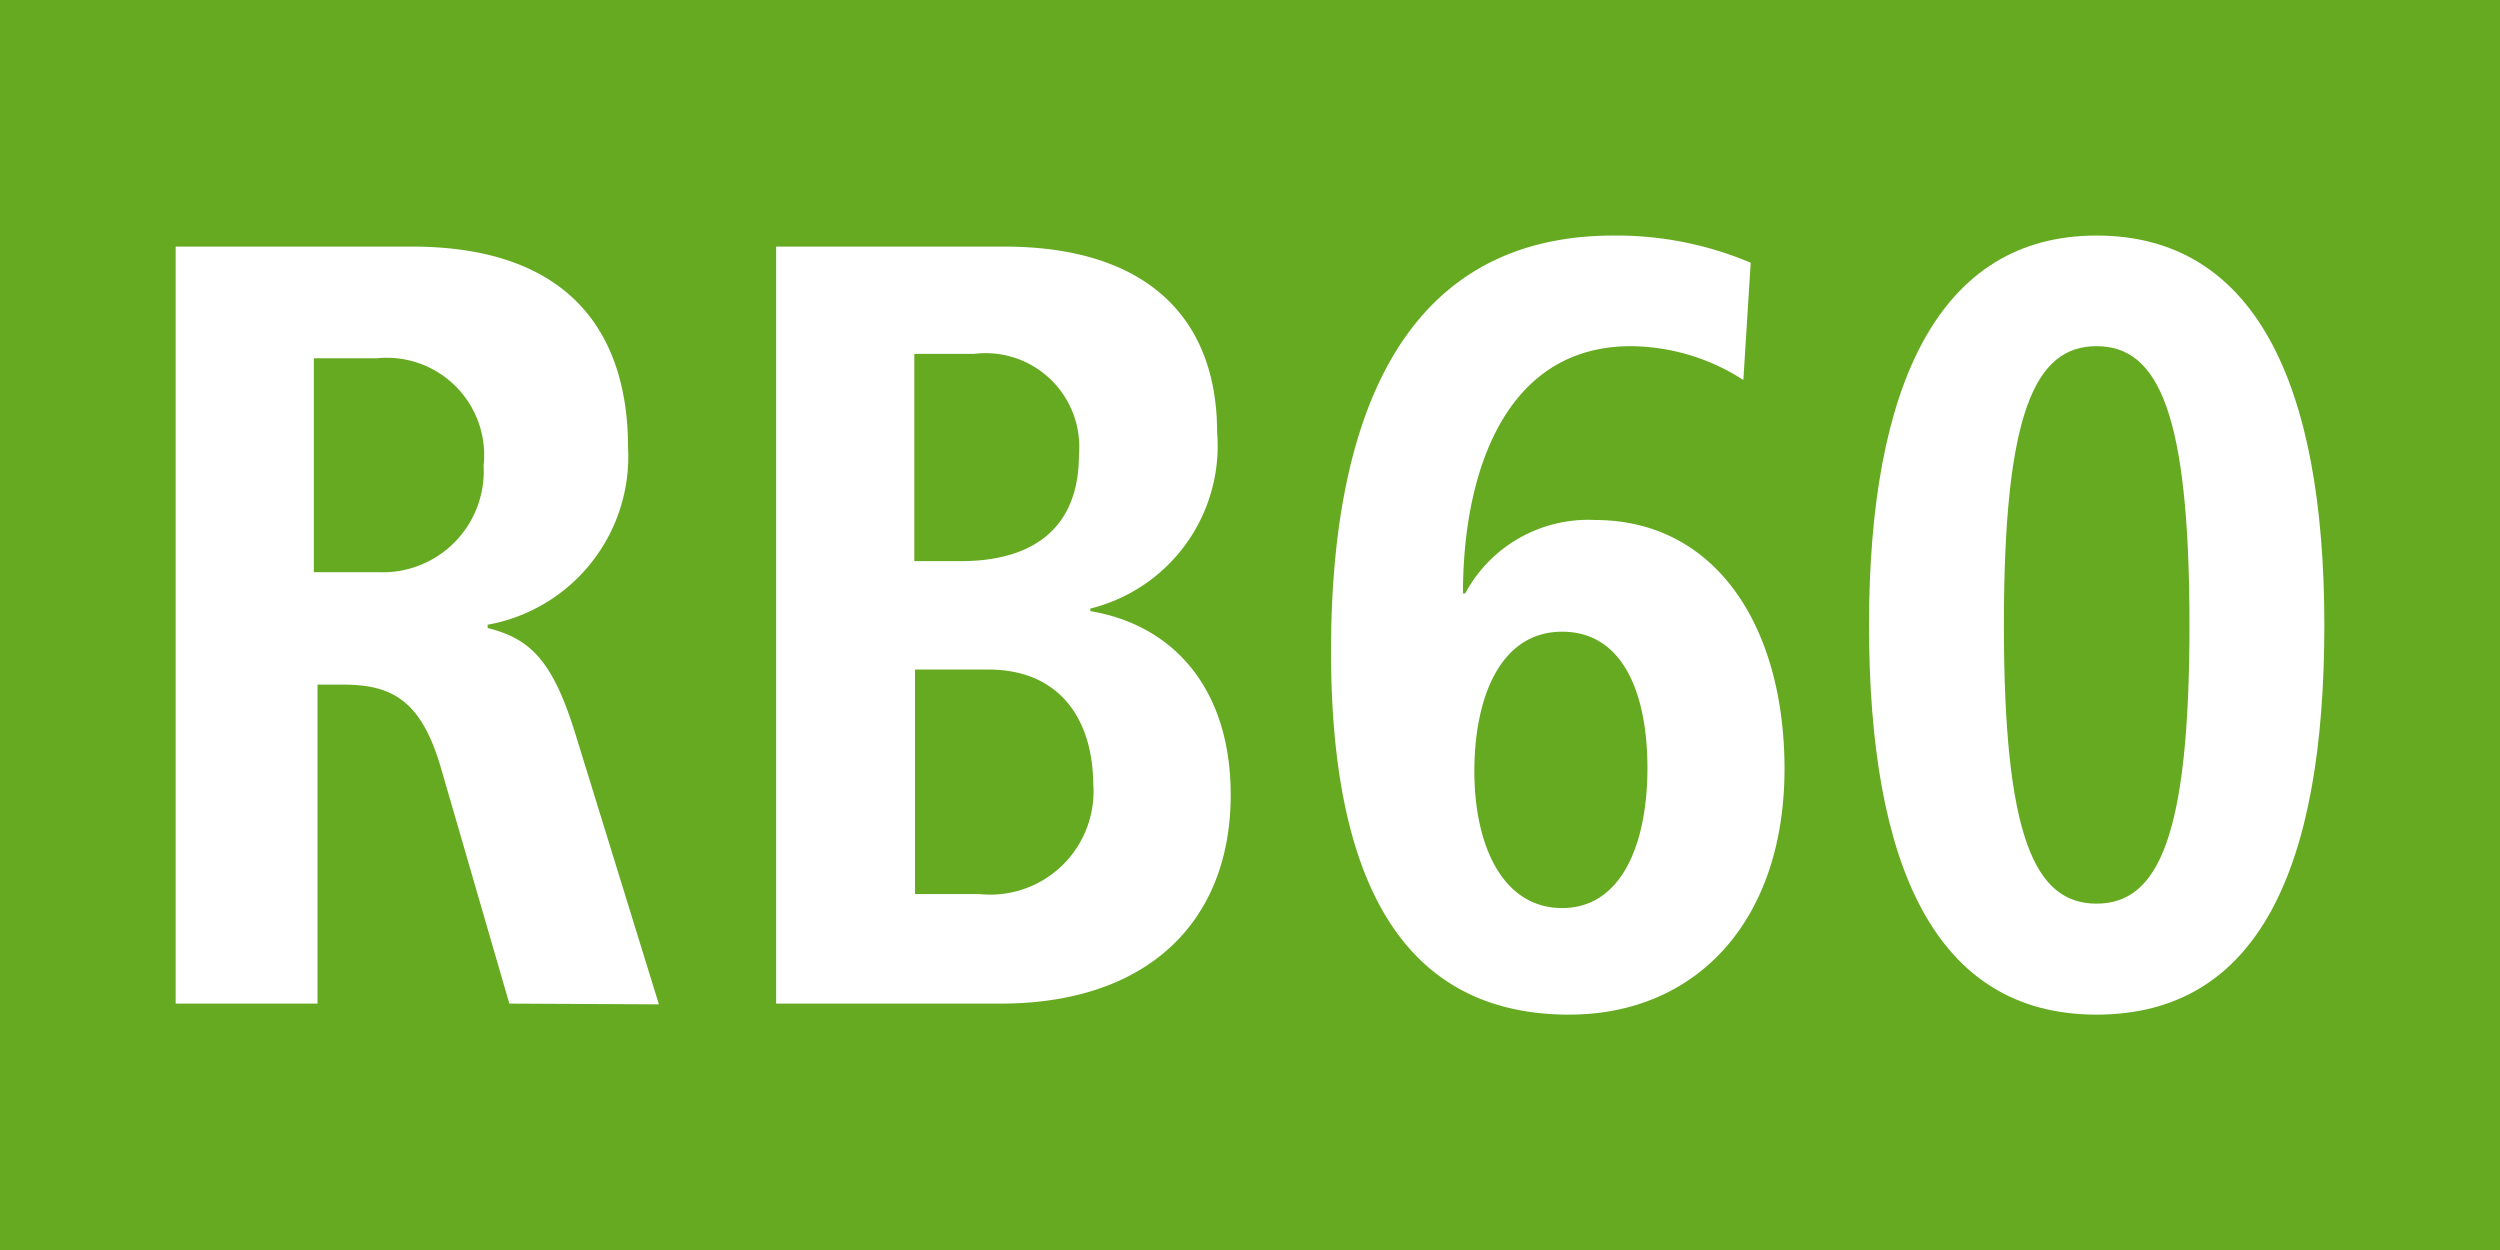 <?xml version="1.0" encoding="UTF-8"?>
<svg xmlns="http://www.w3.org/2000/svg" id="RV_Nr." data-name="RV Nr." viewBox="0 0 68.03 34.02">
  <defs>
    <style>.cls-1{fill:#6a2;}.cls-2{fill:#fff;}</style>
  </defs>
  <rect class="cls-1" width="68.03" height="34.02"></rect>
  <path class="cls-2" d="M13.86,27.31,12,20.9c-.53-1.82-1.31-2.27-2.66-2.27h-.7v8.68H4.78V6.71H11.2c4.52,0,5.89,2.59,5.89,5.46A4.65,4.65,0,0,1,13.27,17v.09c1.16.29,1.77.88,2.39,2.89l2.27,7.35ZM10.25,9.75H8.54v5.82h1.74a2.75,2.75,0,0,0,2.88-2.9A2.65,2.65,0,0,0,10.25,9.75Z"></path>
  <path class="cls-2" d="M27.23,27.31H21.12V6.71h6.2c3.95,0,5.8,2,5.8,5.05a4.56,4.56,0,0,1-3.45,4.8v.07c2.27.38,3.82,2.12,3.82,5C33.49,25.07,31.24,27.31,27.23,27.31ZM26.5,9.63H24.88v5.64h1.26c2,0,3.22-.92,3.22-2.89A2.55,2.55,0,0,0,26.5,9.63Zm.4,8.59h-2v6.11h1.76a2.81,2.81,0,0,0,3.09-3C29.73,19.49,28.77,18.22,26.9,18.22Z"></path>
  <path class="cls-2" d="M42.7,27.61c-5,0-6.48-4.43-6.48-9.89,0-6,1.74-11.31,7.69-11.31a9.35,9.35,0,0,1,3.73.74l-.2,3.19a5.72,5.72,0,0,0-3.06-.92c-3.42,0-4.57,3.43-4.57,6.73h.06a3.8,3.8,0,0,1,3.53-2c3.29,0,5.16,2.9,5.16,6.77C48.56,25.07,46.15,27.61,42.7,27.61Zm-.19-10.42c-1.69,0-2.39,1.8-2.39,3.8s.76,3.72,2.39,3.72,2.32-1.77,2.32-3.81S44.16,17.19,42.51,17.19Z"></path>
  <path class="cls-2" d="M57.05,27.61c-4.4,0-6.19-4.08-6.19-10.6s1.9-10.6,6.19-10.6,6.2,4,6.2,10.6S61.46,27.61,57.05,27.61Zm0-18.19c-1.68,0-2.52,1.83-2.52,7.59s.84,7.58,2.52,7.58,2.53-1.82,2.53-7.58S58.74,9.42,57.05,9.42Z"></path>
</svg>
